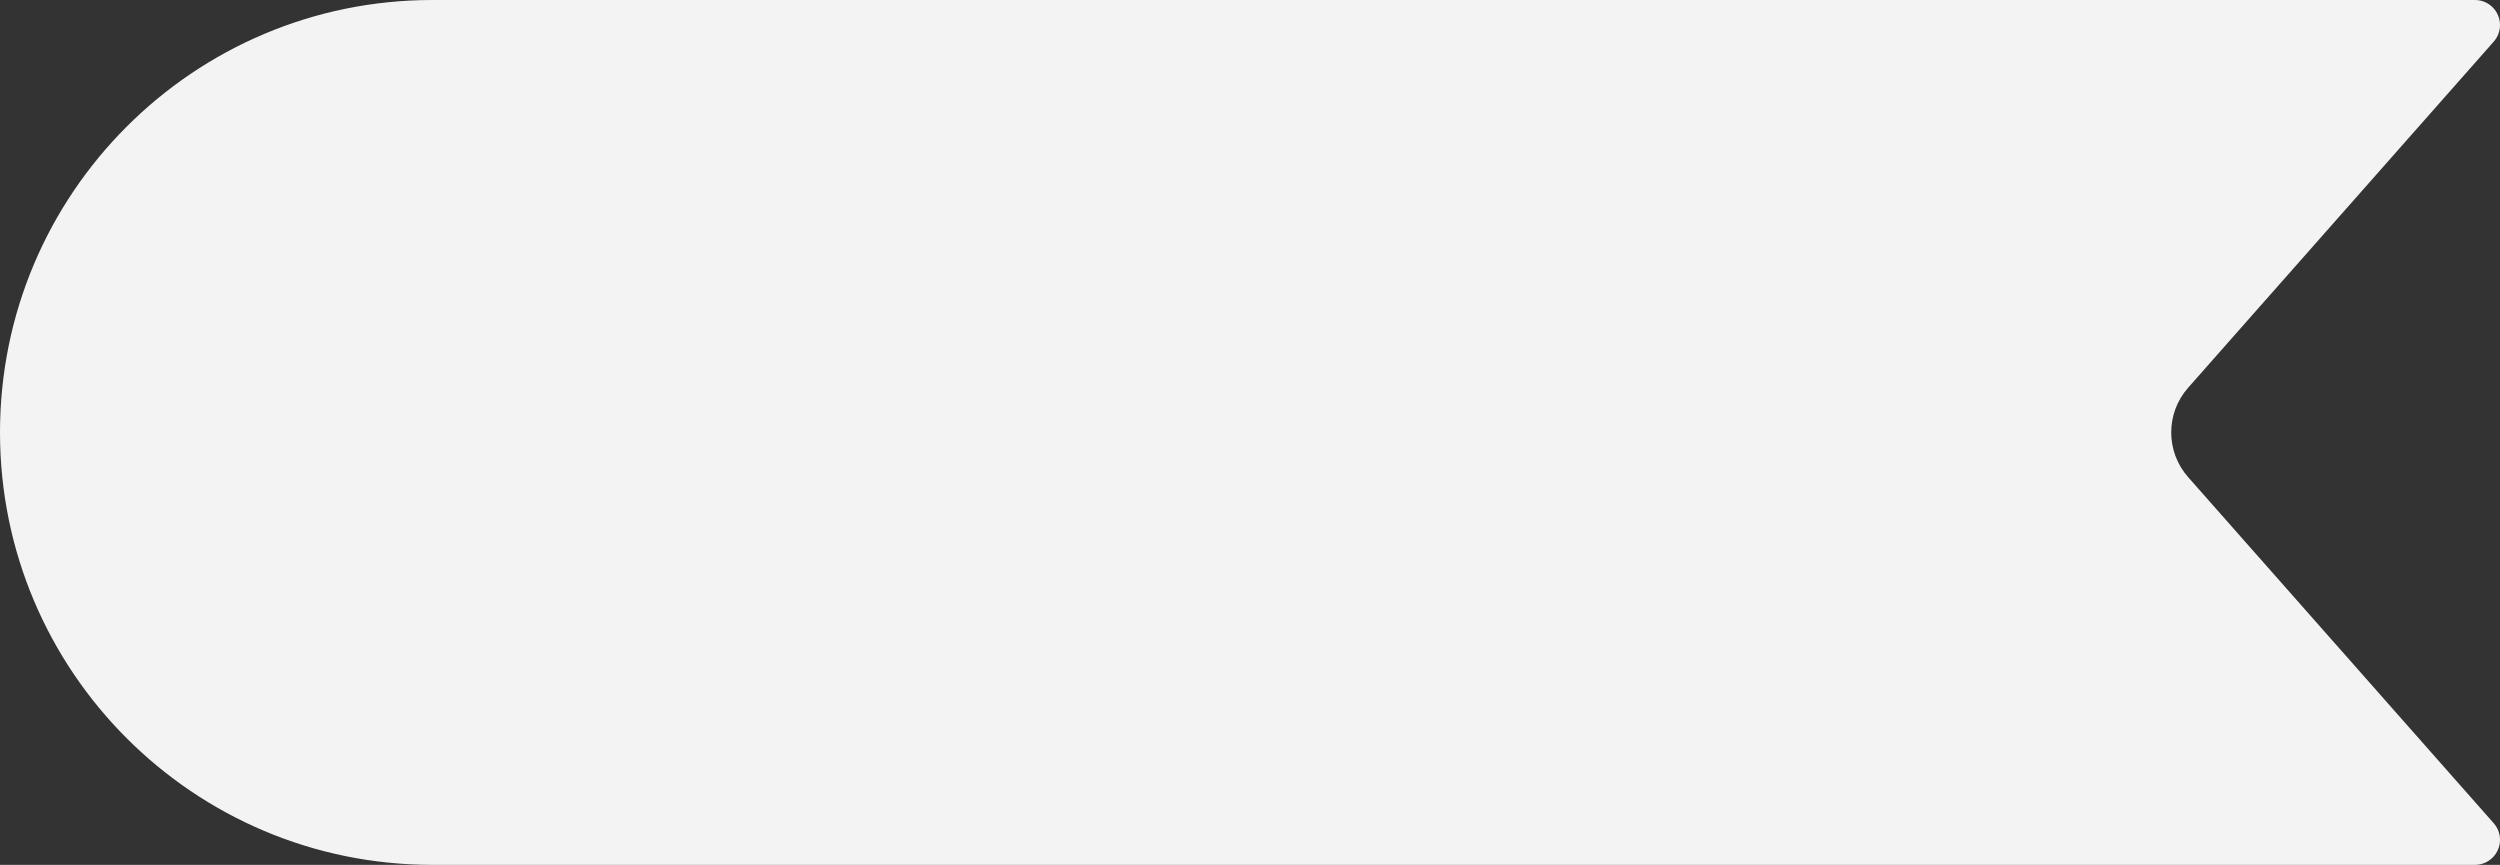 <?xml version="1.0" encoding="UTF-8"?> <svg xmlns="http://www.w3.org/2000/svg" width="185" height="64" viewBox="0 0 185 64" fill="none"><rect x="0" y="0" width="185" height="64" fill="#333333" stroke="none"/><path fill-rule="evenodd" clip-rule="evenodd" d="M185 1.854C185 2.306 184.835 2.742 184.536 3.081L161.922 28.691C160.253 30.581 160.253 33.419 161.922 35.309L184.536 60.919C184.835 61.258 185 61.694 185 62.146V62.146C185 63.17 184.17 64 183.146 64H32C14.327 64 0 49.673 0 32C0 14.327 14.327 0 32 0H183.146C184.17 0 185 0.83 185 1.854V1.854Z" fill="#F3F3F3"></path></svg> 